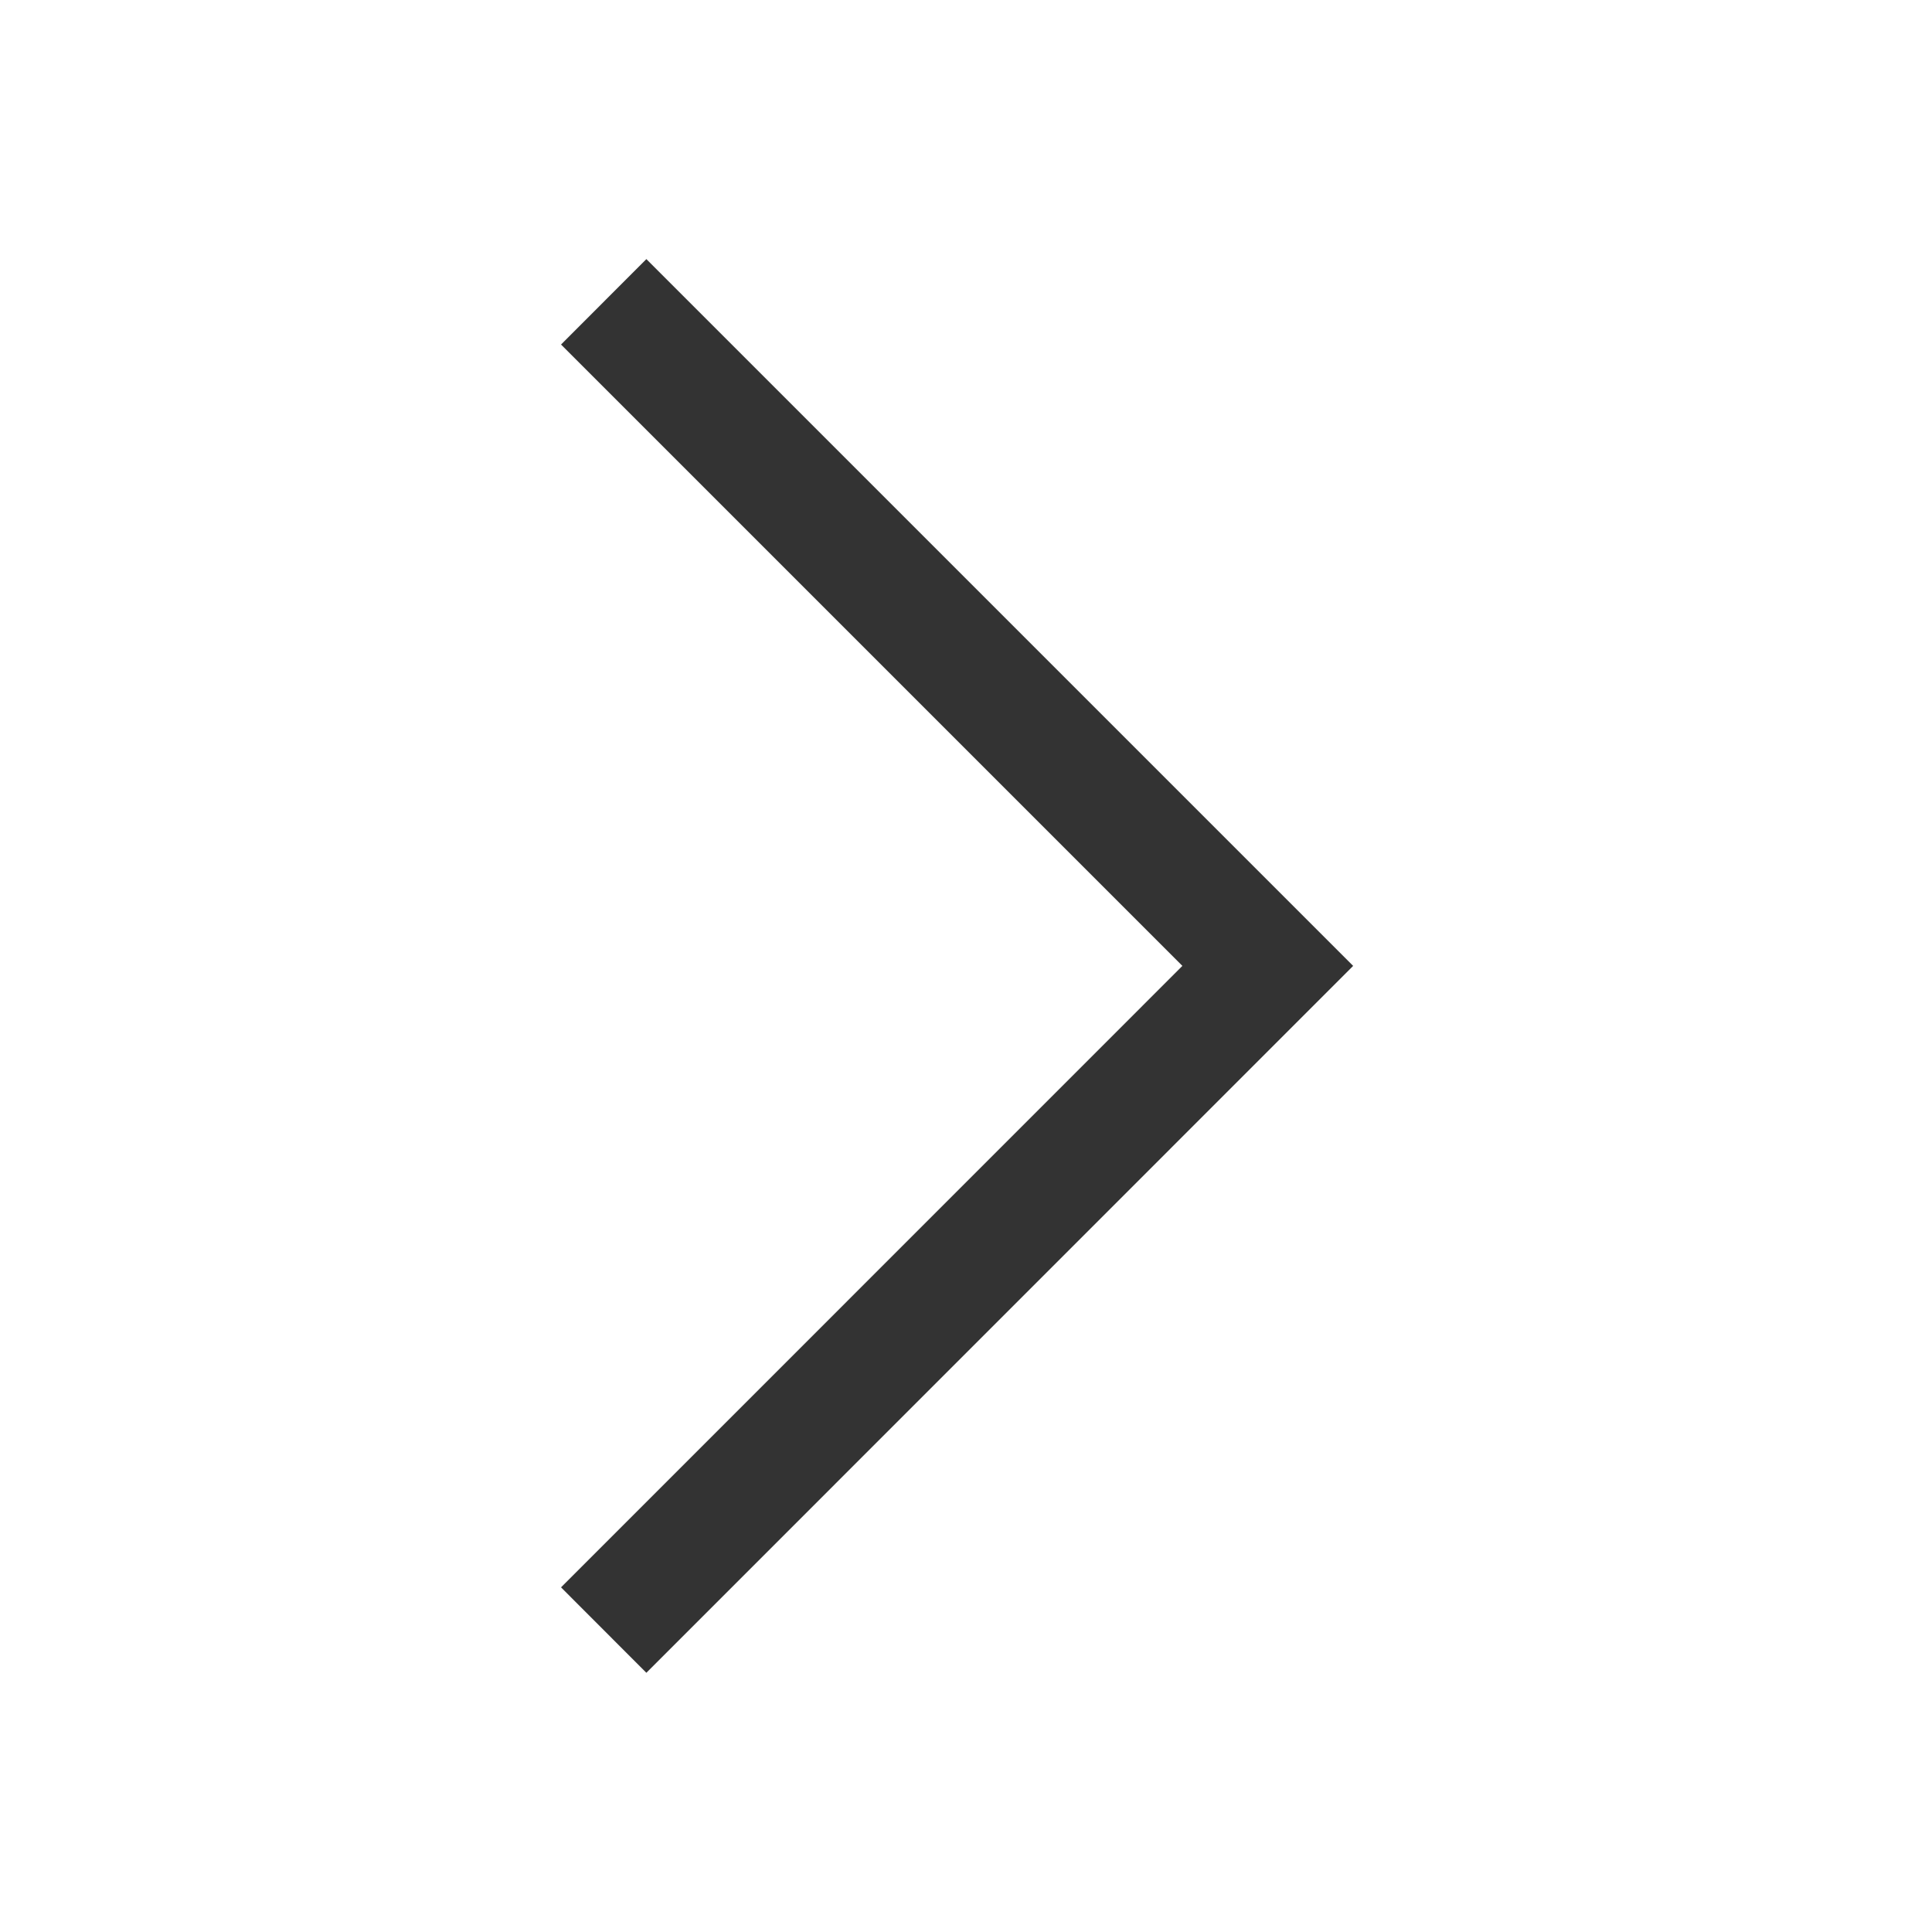 <?xml version="1.0" encoding="UTF-8"?> <svg xmlns="http://www.w3.org/2000/svg" width="18" height="18" viewBox="0 0 18 18" fill="none"> <path d="M5.227 3.21L6.022 2.414L12.607 8.999L6.022 15.585L5.227 14.789L11.016 8.999L5.227 3.21Z" fill="#333333"></path> </svg> 